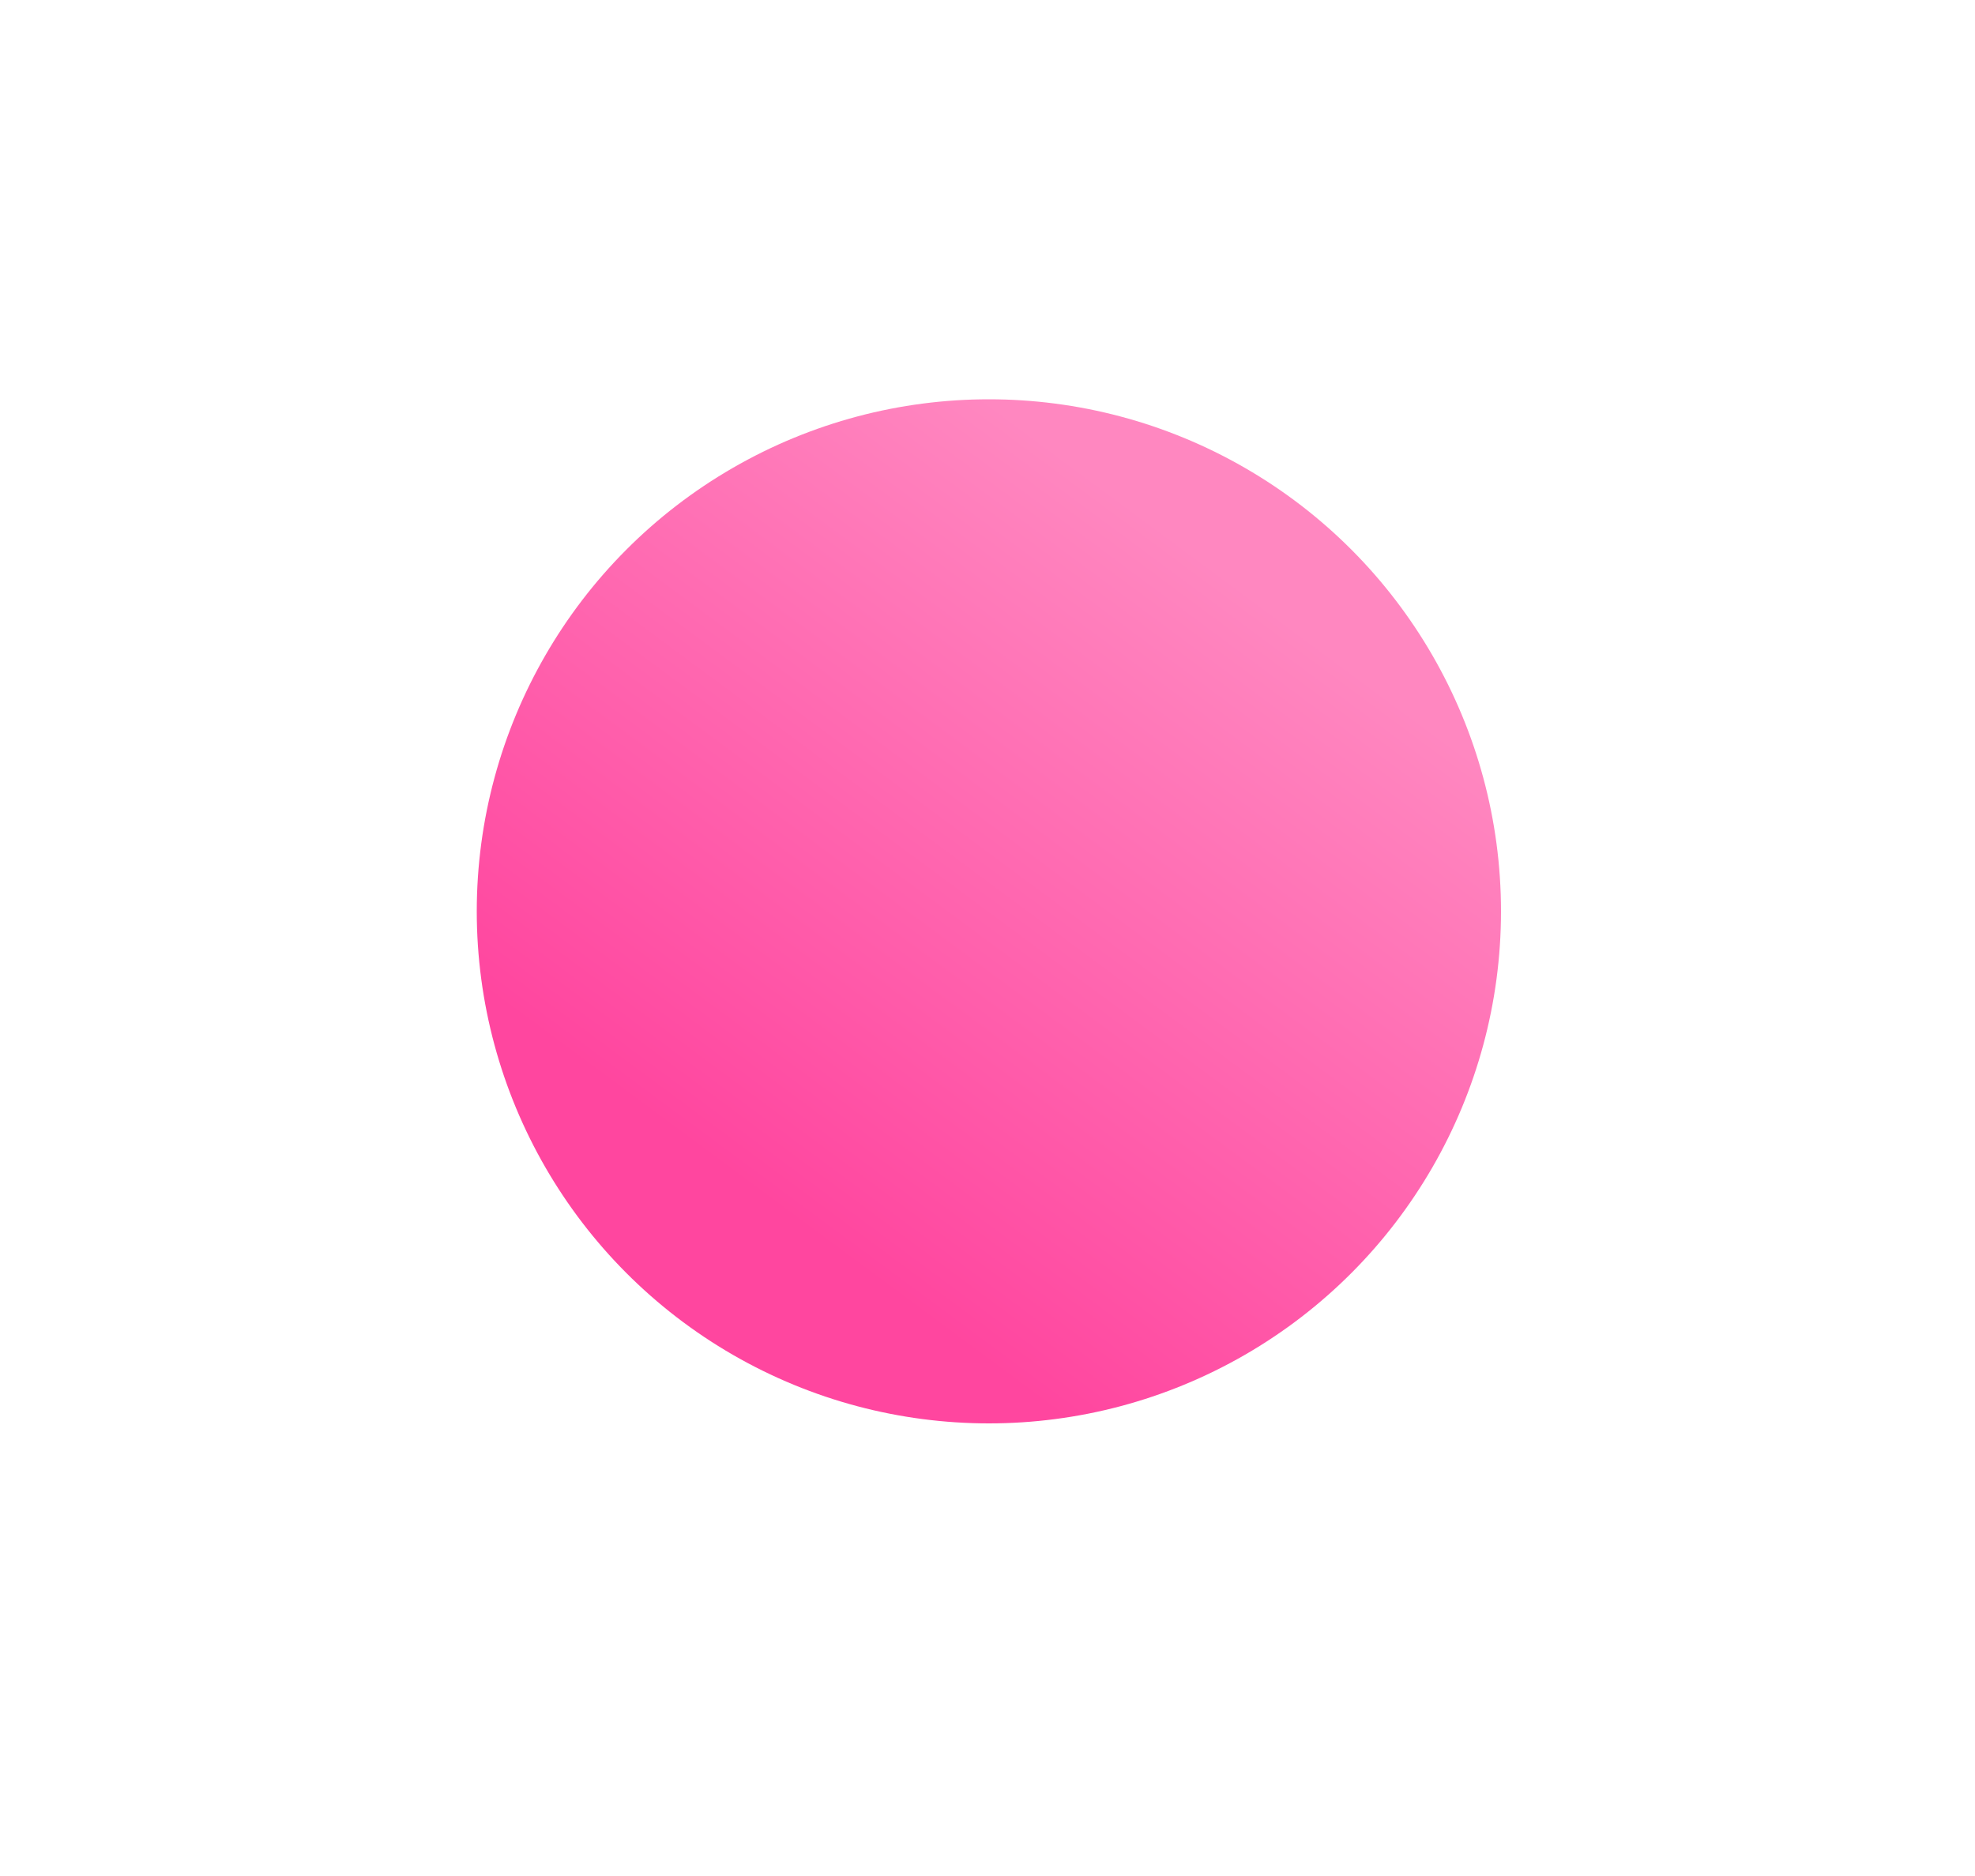 <?xml version="1.0" encoding="UTF-8"?> <svg xmlns="http://www.w3.org/2000/svg" width="20" height="19" viewBox="0 0 20 19" fill="none"> <g filter="url(#filter0_d_132_172)"> <circle cx="12.014" cy="9.23" r="5.186" fill="url(#paint0_linear_132_172)"></circle> </g> <defs> <filter id="filter0_d_132_172" x="0.828" y="0.045" width="18.371" height="18.371" filterUnits="userSpaceOnUse" color-interpolation-filters="sRGB"> <feFlood flood-opacity="0" result="BackgroundImageFix"></feFlood> <feColorMatrix in="SourceAlpha" type="matrix" values="0 0 0 0 0 0 0 0 0 0 0 0 0 0 0 0 0 0 127 0" result="hardAlpha"></feColorMatrix> <feOffset dx="-2"></feOffset> <feGaussianBlur stdDeviation="2"></feGaussianBlur> <feComposite in2="hardAlpha" operator="out"></feComposite> <feColorMatrix type="matrix" values="0 0 0 0 1 0 0 0 0 0.275 0 0 0 0 0.623 0 0 0 1 0"></feColorMatrix> <feBlend mode="normal" in2="BackgroundImageFix" result="effect1_dropShadow_132_172"></feBlend> <feBlend mode="normal" in="SourceGraphic" in2="effect1_dropShadow_132_172" result="shape"></feBlend> </filter> <linearGradient id="paint0_linear_132_172" x1="12.014" y1="4.045" x2="7.334" y2="10.369" gradientUnits="userSpaceOnUse"> <stop stop-color="#FF87C0"></stop> <stop offset="1" stop-color="#FF469F"></stop> </linearGradient> </defs> </svg> 